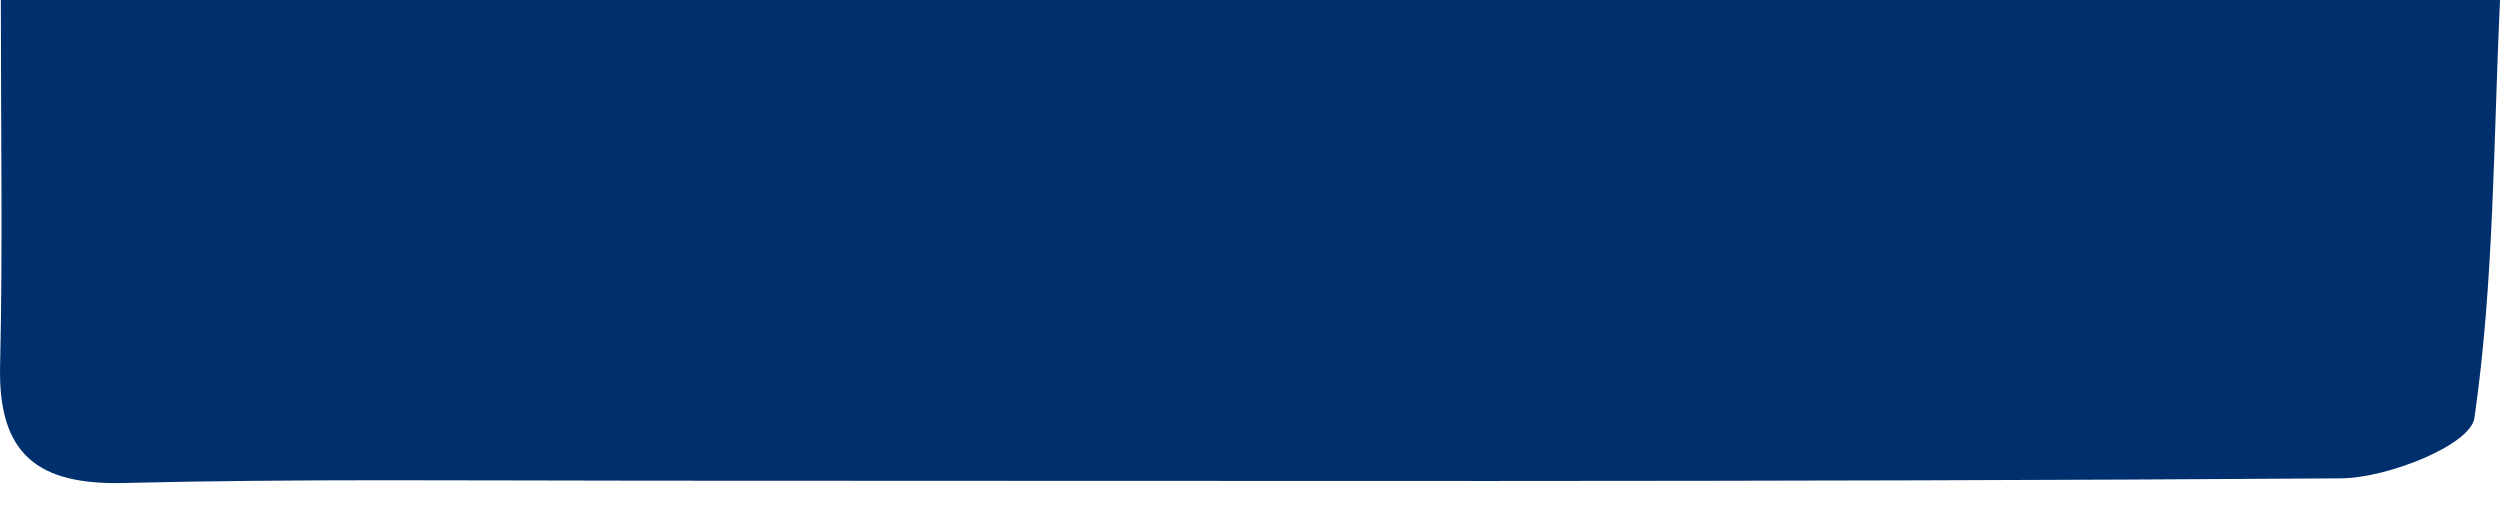 <?xml version="1.0" encoding="UTF-8"?> <svg xmlns="http://www.w3.org/2000/svg" width="59" height="12" viewBox="0 0 59 12" fill="none"> <path d="M0.029 0H59C58.844 3.344 58.862 6.641 58.396 9.865C58.305 10.499 56.357 11.28 55.251 11.289C41.912 11.381 28.573 11.344 15.224 11.344C11.119 11.344 7.014 11.298 2.909 11.399C0.898 11.445 -0.044 10.729 0.002 8.644C0.066 5.915 0.02 3.178 0.02 0H0.029Z" fill="#002F6D"></path> </svg> 
